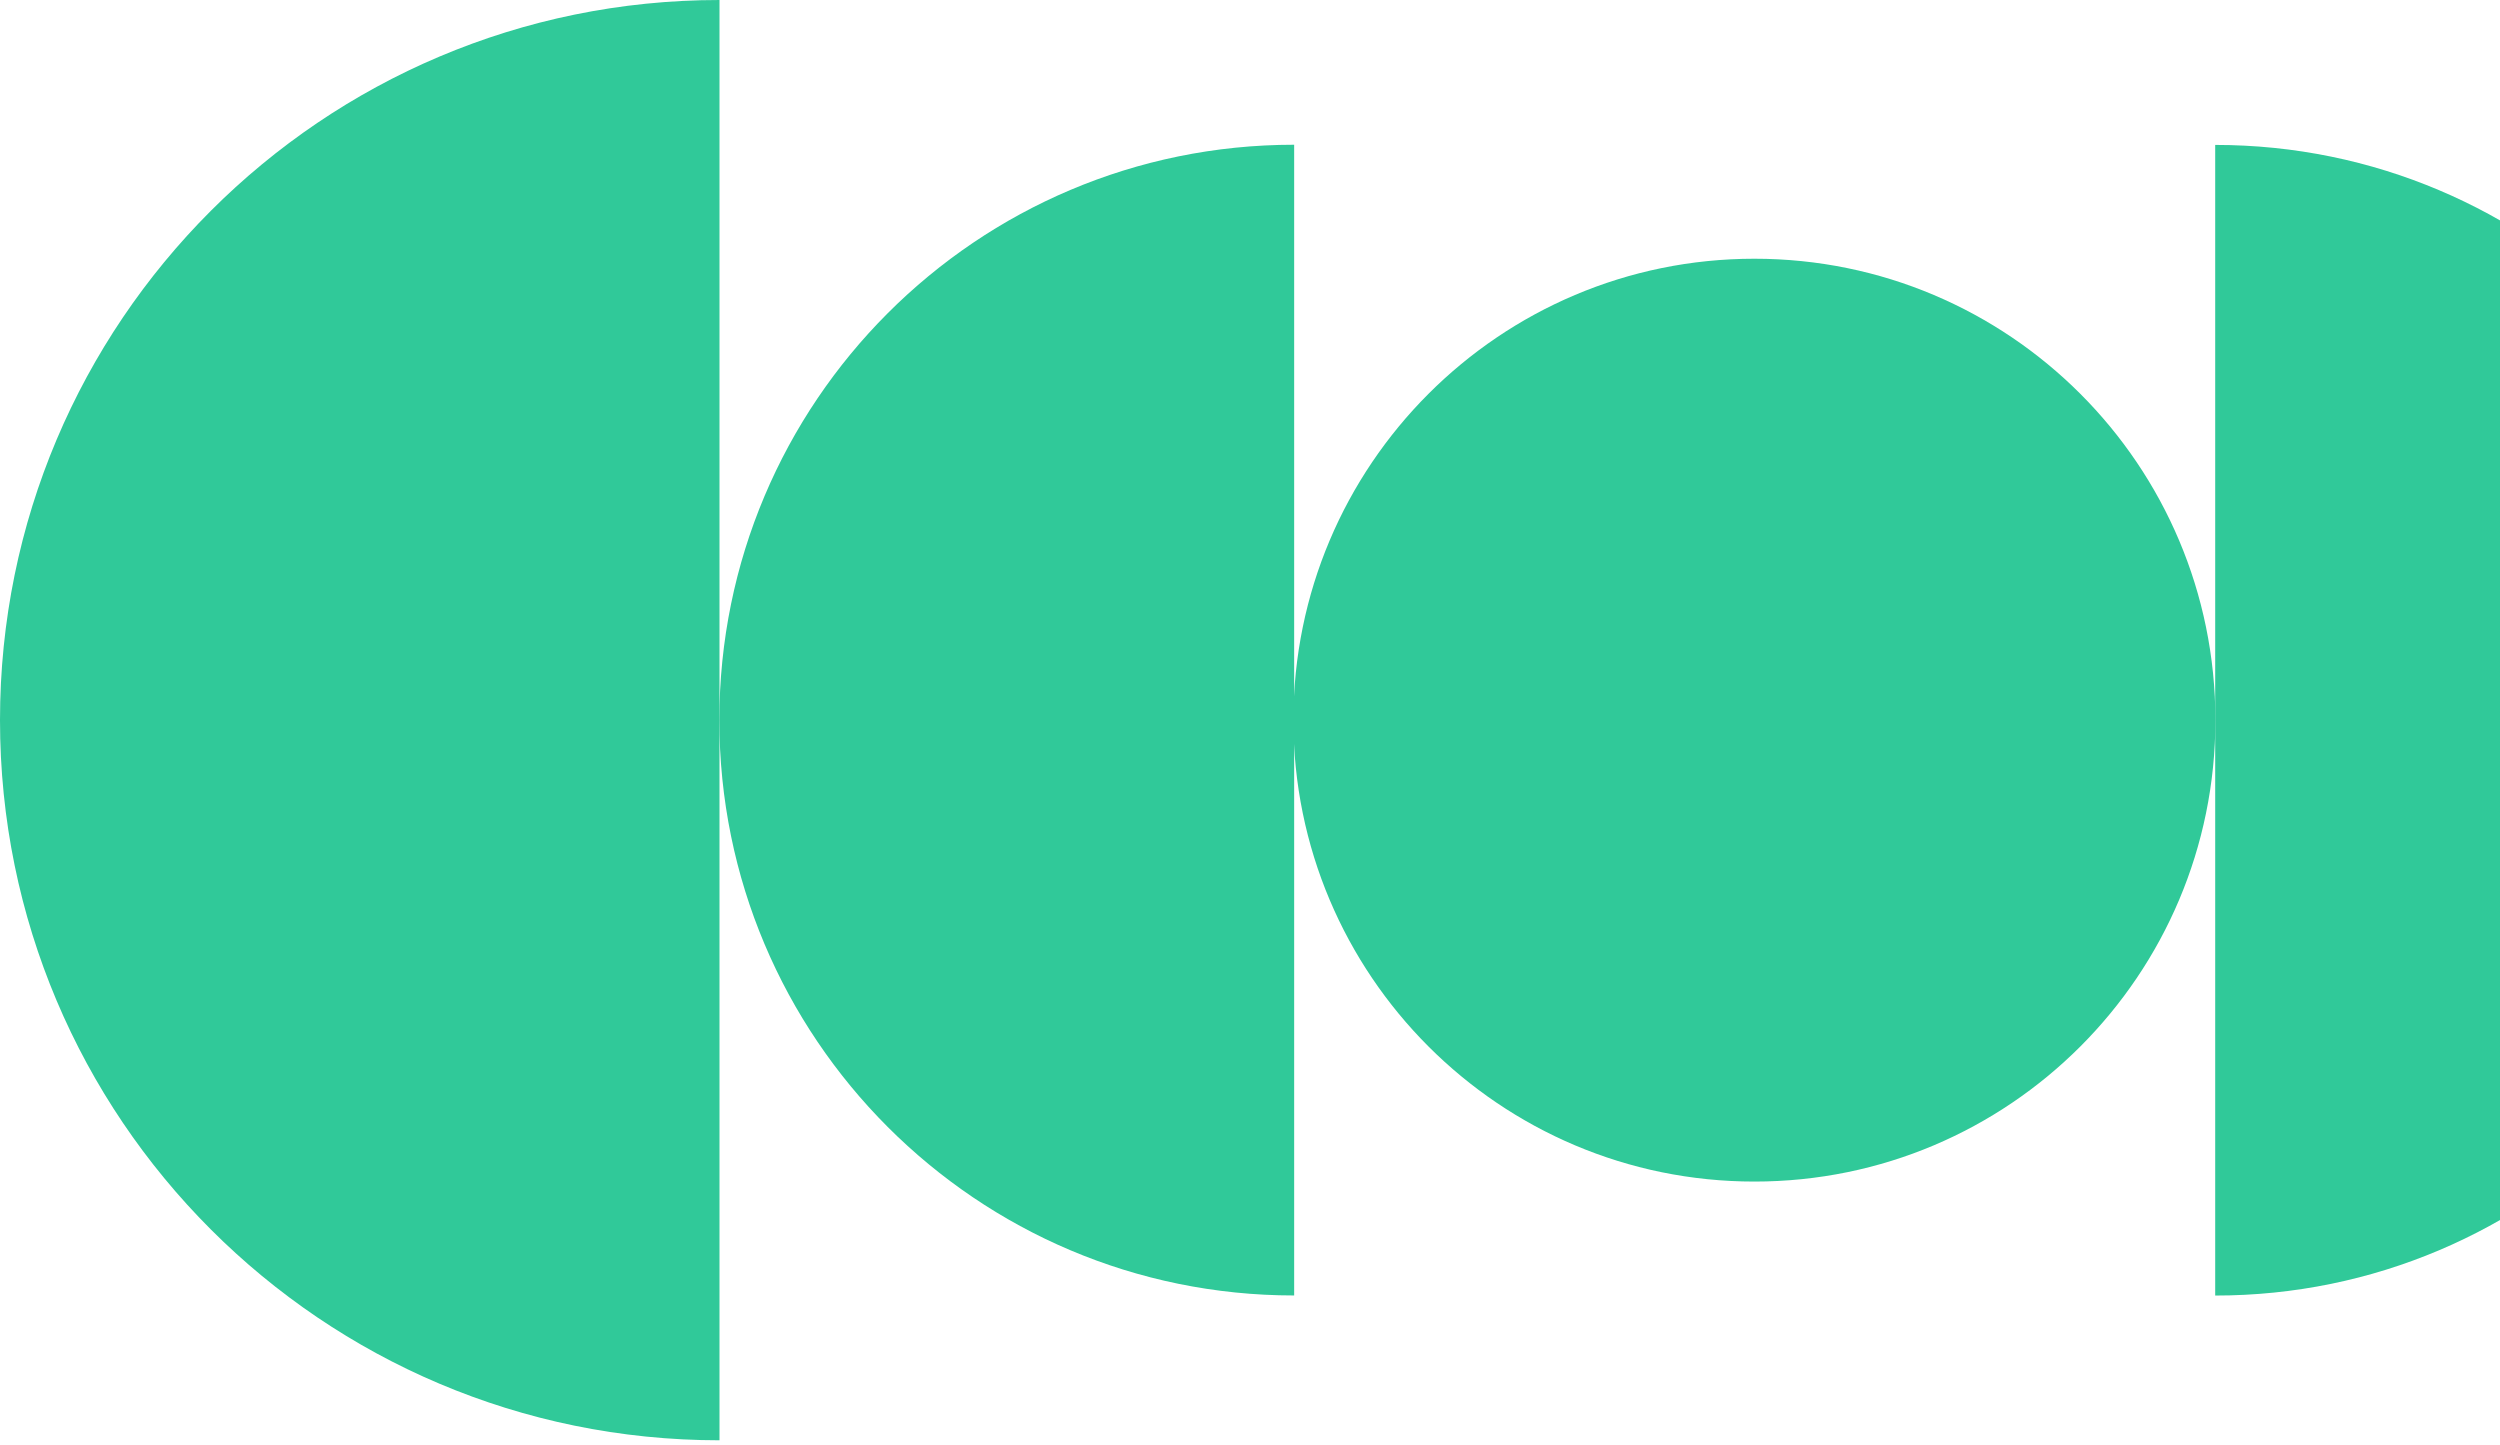 <svg width="500" height="289" viewBox="0 0 500 289" fill="none" xmlns="http://www.w3.org/2000/svg">
<path d="M350.88 236.313C299.959 236.313 258.68 194.997 258.68 144.031C258.68 93.065 299.959 51.746 350.88 51.746C401.801 51.746 443.079 93.061 443.079 144.031C443.079 195.001 401.813 236.313 350.88 236.313Z" fill="#30C999"/>
<path d="M258.832 259.094C195.331 259.094 143.871 207.571 143.871 144.01C143.871 80.449 195.348 28.947 258.832 28.947" fill="#30C999"/>
<path d="M143.899 288.058C64.428 288.058 -0 223.573 -0 144.027C-0 64.481 64.428 5.40875e-05 143.899 6.10352e-05" fill="#30C999"/>
<path d="M443.039 28.984C506.543 28.984 558 80.507 558 144.048C558 207.588 506.523 259.111 443.039 259.111" fill="#30C999"/>
</svg>
